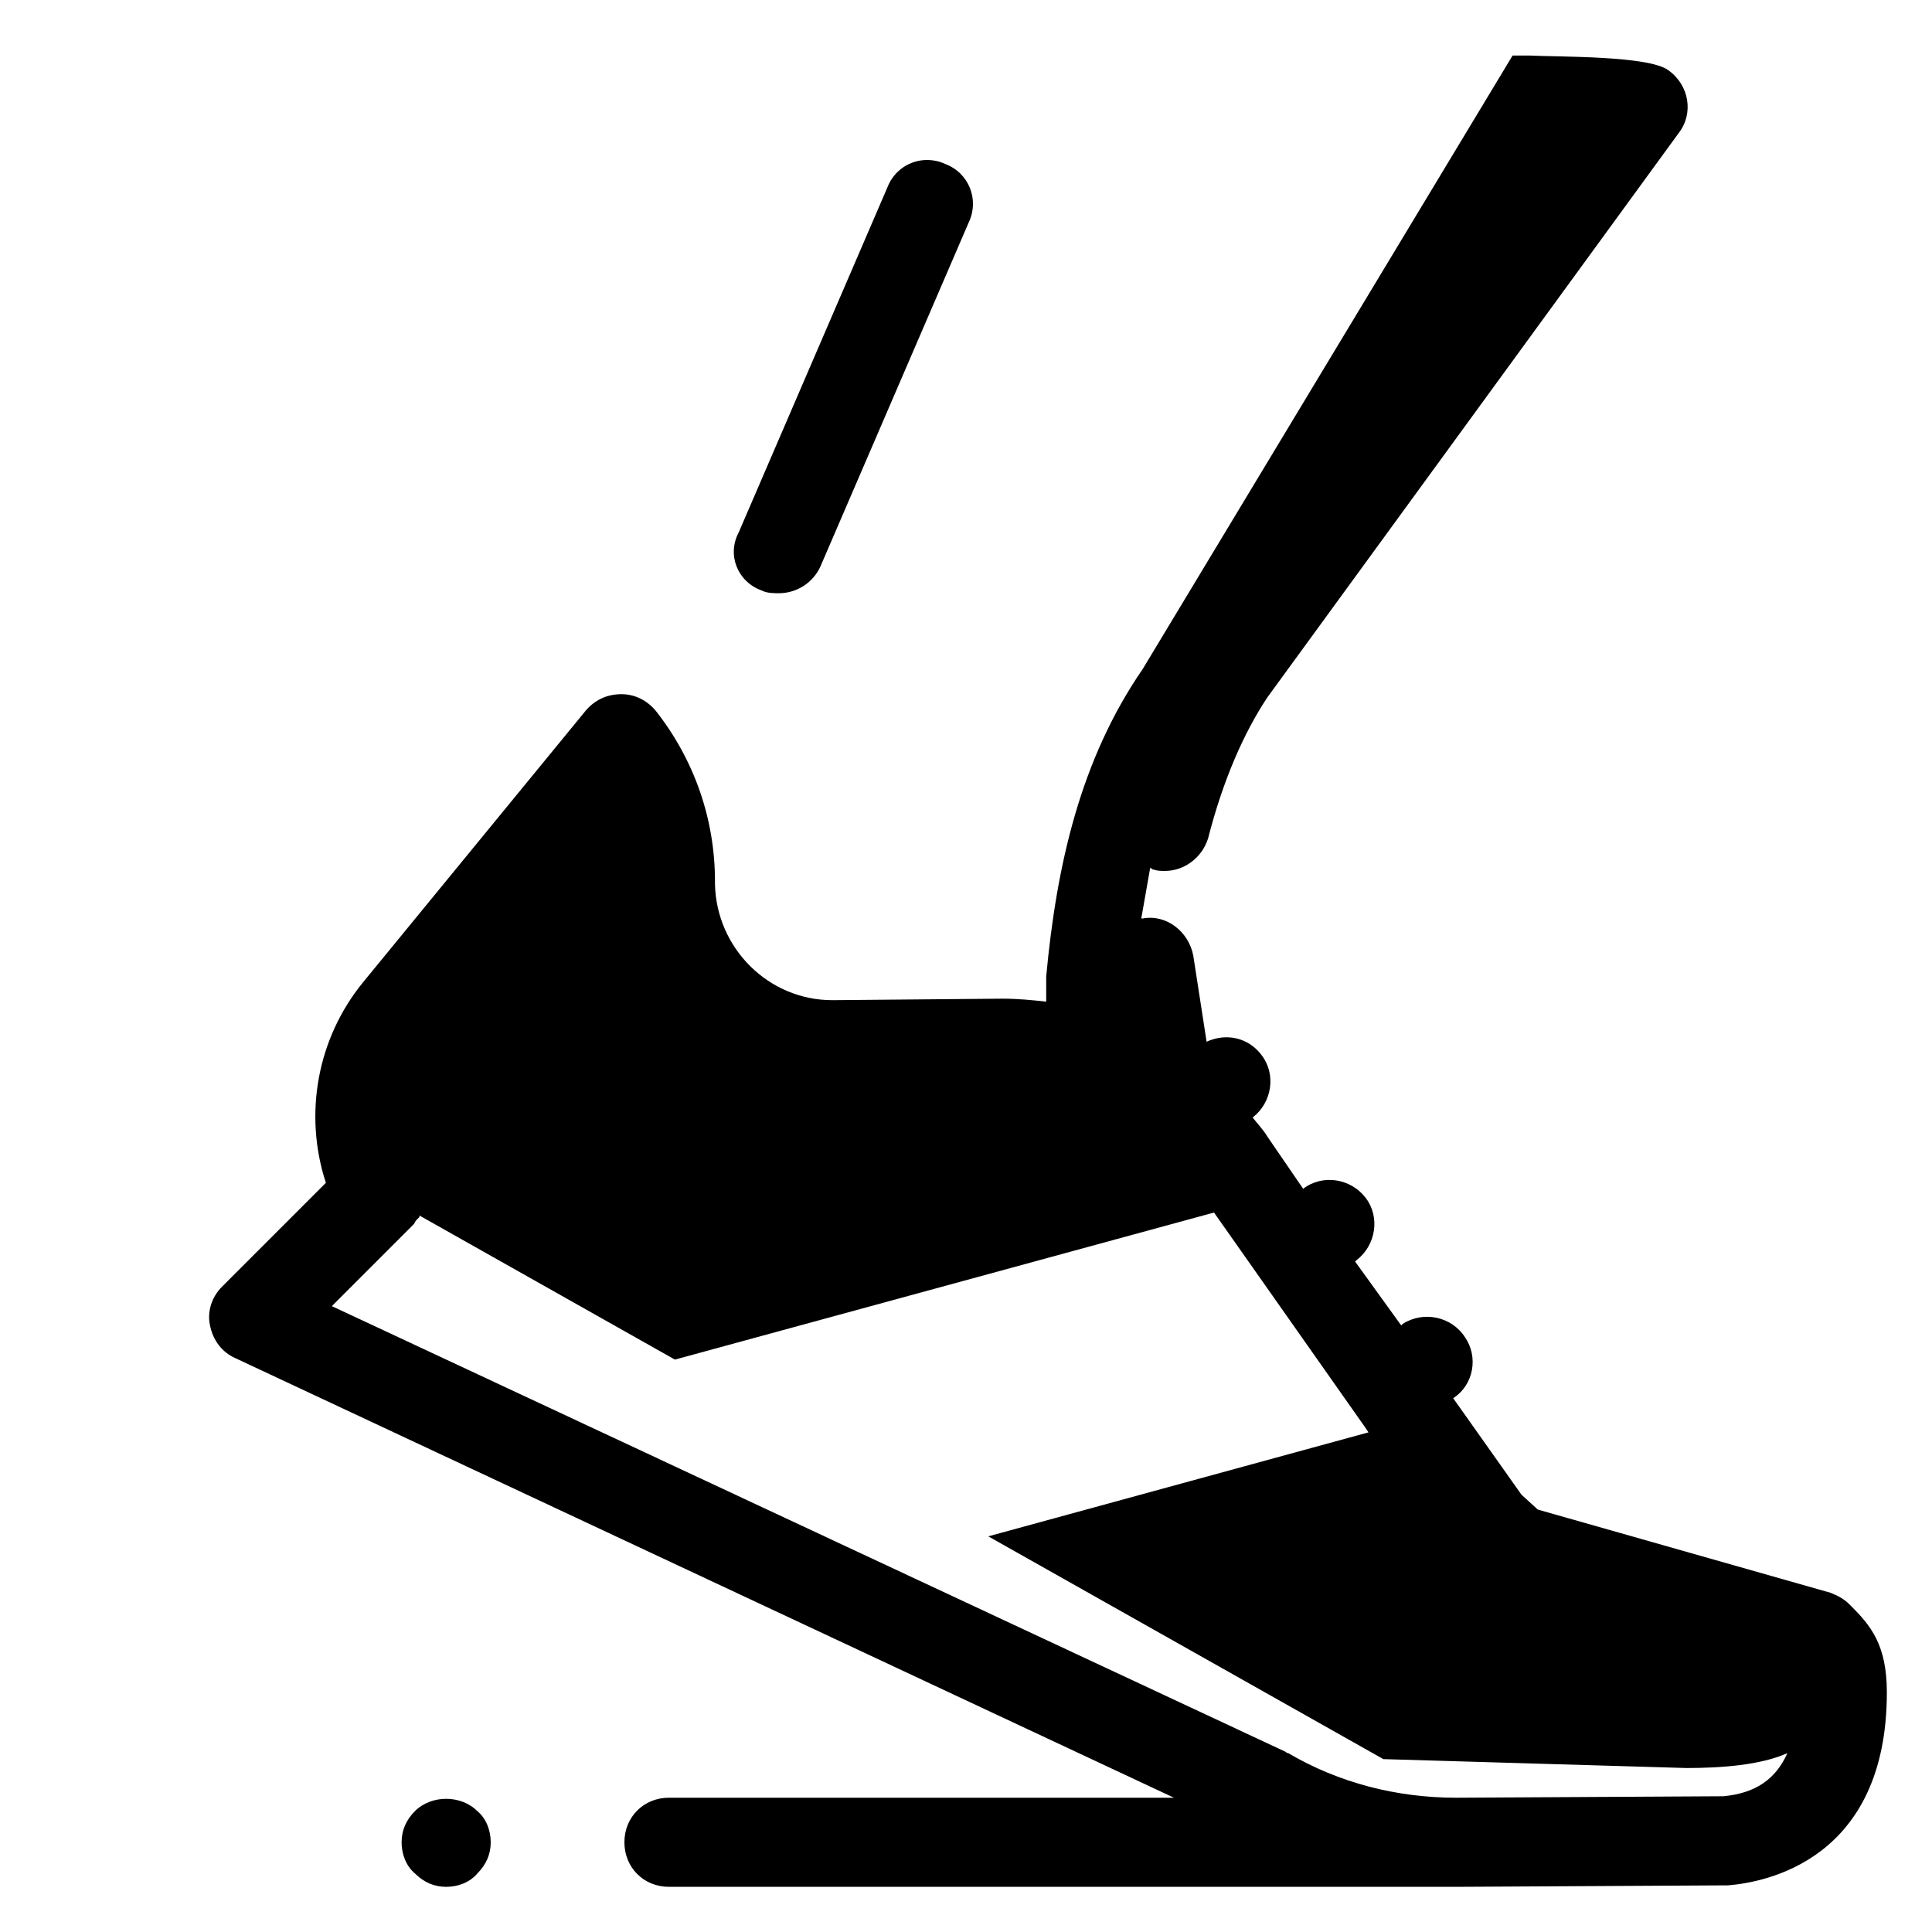 <?xml version="1.0" encoding="UTF-8"?>
<!-- The Best Svg Icon site in the world: iconSvg.co, Visit us! https://iconsvg.co -->
<svg fill="#000000" width="800px" height="800px" version="1.1" viewBox="144 144 512 512" xmlns="http://www.w3.org/2000/svg">
 <path d="m544.85 158.72-98.008 162.56c-16.531 24.012-22.832 51.953-25.586 81.473v6.695c-3.543-0.391-7.481-0.789-11.414-0.789h-0.395l-44.871 0.398c-16.926 0-30.703-13.781-31.098-30.703v-0.785c0-16.531-5.508-32.273-15.742-45.266-2.363-2.754-5.504-4.336-9.047-4.336-3.938 0-7.086 1.582-9.449 4.336l-59.039 72.027c-12.203 14.957-15.746 35.027-9.84 53.133l-27.555 27.555c-2.754 2.754-3.938 6.688-3.152 10.23 0.789 3.938 3.156 7.09 6.699 8.664l248.75 116.5h-133.82c-6.691 0-11.809 5.117-11.809 11.809s5.117 11.809 11.809 11.809h208.61l71.242-0.391h0.789c9.84-0.789 42.113-6.691 42.113-51.168 0-12.598-4.332-17.715-9.449-22.832l-0.391-0.395c-1.574-1.574-3.152-2.363-5.121-3.152l-77.535-22.039-4.328-3.938-18.105-25.582c5.512-3.543 6.688-11.02 3.144-16.137-3.543-5.512-11.016-7.086-16.527-3.543l-0.391 0.391-12.211-16.918 0.402-0.395c5.117-3.934 6.297-11.418 2.359-16.535-3.938-5.117-11.418-6.297-16.535-2.359l-9.441-13.777c-1.18-1.969-2.754-3.543-3.938-5.117 5.117-3.938 6.297-11.414 2.363-16.531-3.543-4.723-9.453-5.902-14.57-3.543l-3.535-22.824c-1.18-6.297-7.086-11.02-13.383-9.84h-0.395c0.789-4.328 1.574-9.055 2.359-13.383 0.395 0 0.391 0.391 0.785 0.391 1.184 0.395 1.973 0.391 3.152 0.391 5.117 0 9.844-3.539 11.418-8.656 3.934-15.348 9.445-27.945 15.742-37.391l109.02-149.57c3.938-5.117 2.758-12.602-2.75-16.539-5.117-3.934-29.129-3.539-37-3.934zm-154.92 27.676c-4.598-0.094-9.023 2.633-10.797 7.356l-39.359 91.32c-3.148 5.902-0.395 12.98 5.906 15.344 1.574 0.789 3.152 0.793 4.727 0.793 4.723 0 9.047-2.758 11.016-7.09l39.359-91.312c2.758-5.902 0.004-12.988-6.293-15.352-1.477-0.688-3.027-1.031-4.559-1.059zm75.797 278.94 40.152 57.07 0.785 1.184-100.76 27.555 104.7 59.039 80.297 2.359c9.445 0 19.684-0.785 26.77-3.938-3.148 7.086-8.664 10.629-16.93 11.418l-70.848 0.391c-15.742 0-31.098-3.934-44.48-11.809-0.395 0-0.785-0.391-0.785-0.391l-252.69-118.08 21.25-21.254 0.398-0.391c0.395-0.395 0.391-0.793 0.785-1.184l0.781-0.785v-0.395l67.707 38.18zm-203.49 155.37c-3.051 0-6.098 1.086-8.266 3.254-2.359 2.359-3.543 5.113-3.543 8.262 0 3.148 1.184 6.297 3.543 8.266 2.363 2.359 5.117 3.543 8.266 3.543 3.148 0 6.297-1.184 8.266-3.543 2.359-2.363 3.543-5.117 3.543-8.266 0-3.148-1.184-6.297-3.543-8.262-2.168-2.168-5.215-3.254-8.266-3.254z"/>
</svg>